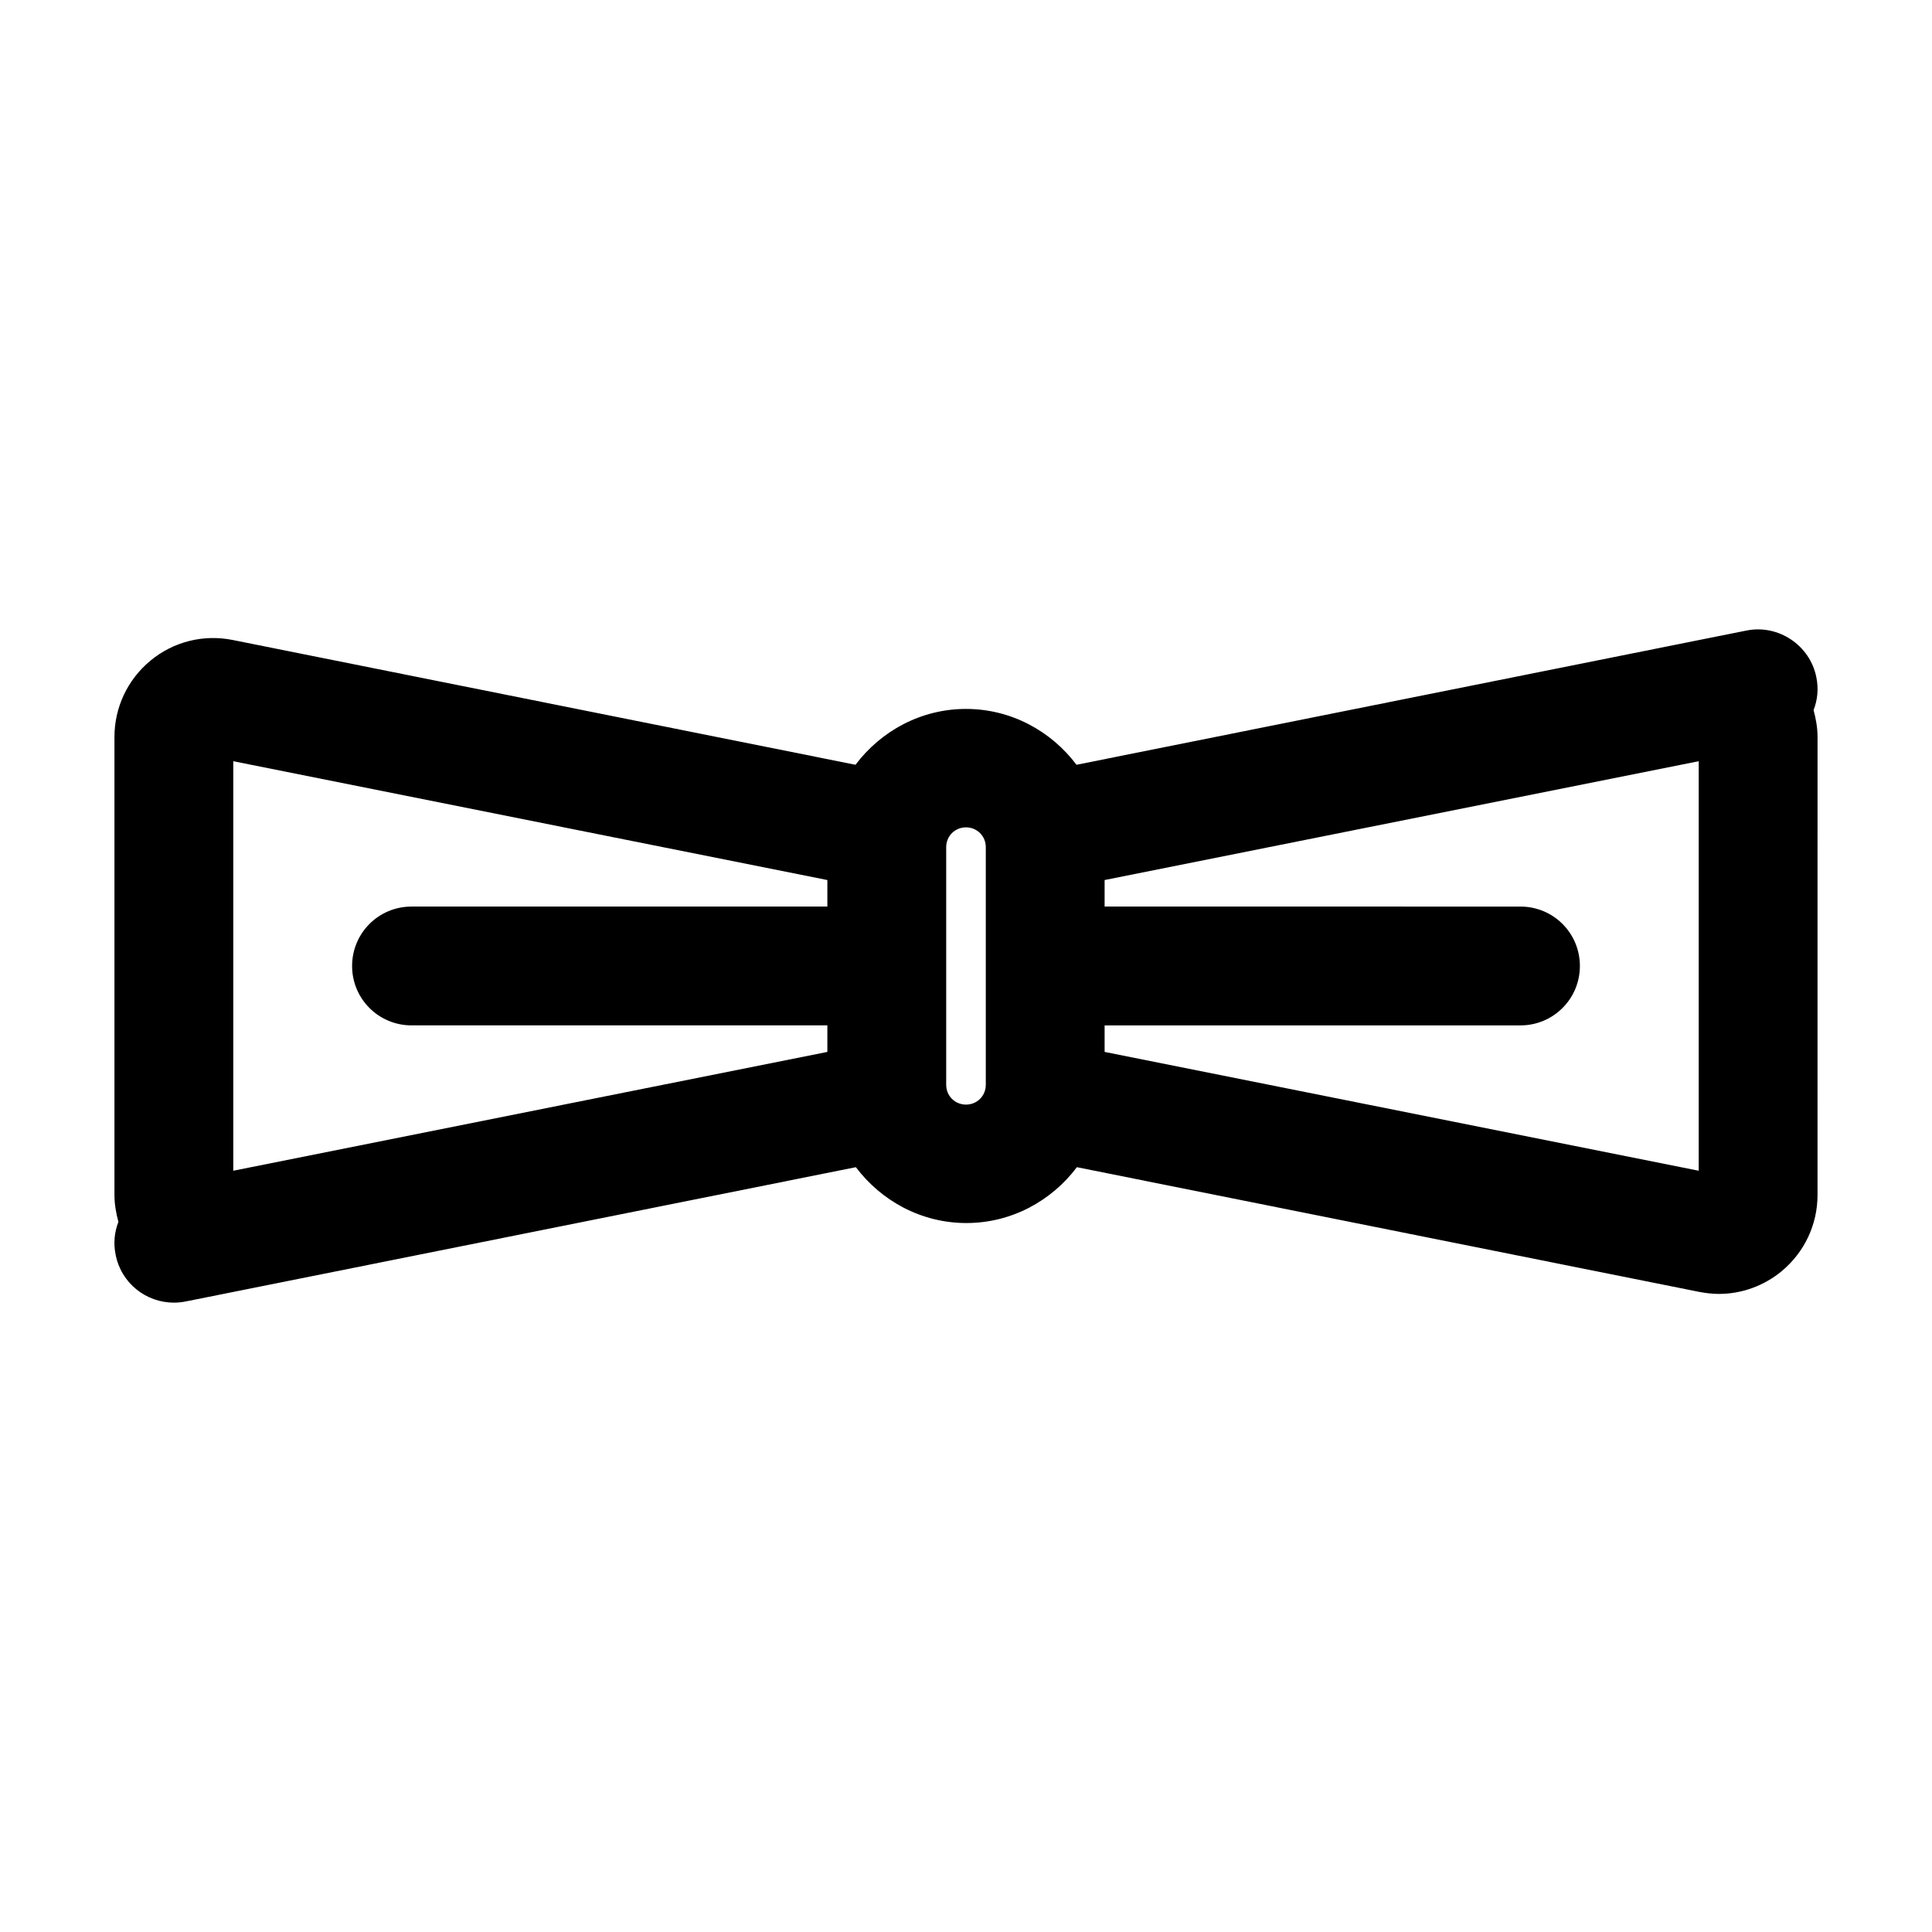 <?xml version="1.0" encoding="UTF-8"?>
<!-- Uploaded to: SVG Repo, www.svgrepo.com, Generator: SVG Repo Mixer Tools -->
<svg fill="#000000" width="800px" height="800px" version="1.1" viewBox="144 144 512 512" xmlns="http://www.w3.org/2000/svg">
 <path d="m625.35 323.48c-1.68-8.5-10.078-14.066-18.473-12.387l-12.594 2.519-165 33.062c-6.719-8.922-17.32-14.801-29.285-14.801s-22.566 5.879-29.285 14.801l-165-33.062c-7.766-1.574-15.742 0.418-21.832 5.457-6.086 5.039-9.551 12.387-9.551 20.258v121.34c0 2.414 0.418 4.828 1.051 7.137-1.055 2.727-1.367 5.668-0.738 8.711 1.469 7.555 8.082 12.699 15.43 12.699 1.051 0 2.098-0.105 3.148-0.316l12.594-2.519 165-33.062c6.719 8.922 17.32 14.801 29.285 14.801 11.965 0 22.566-5.879 29.285-14.801l165 33.062c1.68 0.316 3.465 0.523 5.144 0.523 5.984 0 11.859-2.098 16.582-5.984 6.086-5.039 9.551-12.387 9.551-20.258l0.004-121.33c0-2.414-0.418-4.828-1.051-7.137 1.051-2.731 1.363-5.668 0.734-8.711zm-262.09 60.77h-110.21c-8.711 0-15.742 7.031-15.742 15.742 0 8.711 7.031 15.742 15.742 15.742h110.21v7.031l-157.44 31.488v-108.52l157.44 31.488zm41.984 47.234c0 2.938-2.309 5.246-5.246 5.246s-5.246-2.309-5.246-5.246v-62.977c0-2.938 2.309-5.246 5.246-5.246s5.246 2.309 5.246 5.246zm188.93 22.773-157.44-31.488v-7.031h110.21c8.711 0 15.742-7.031 15.742-15.742s-7.031-15.742-15.742-15.742l-110.21-0.004v-7.031l157.44-31.488z"/>
</svg>